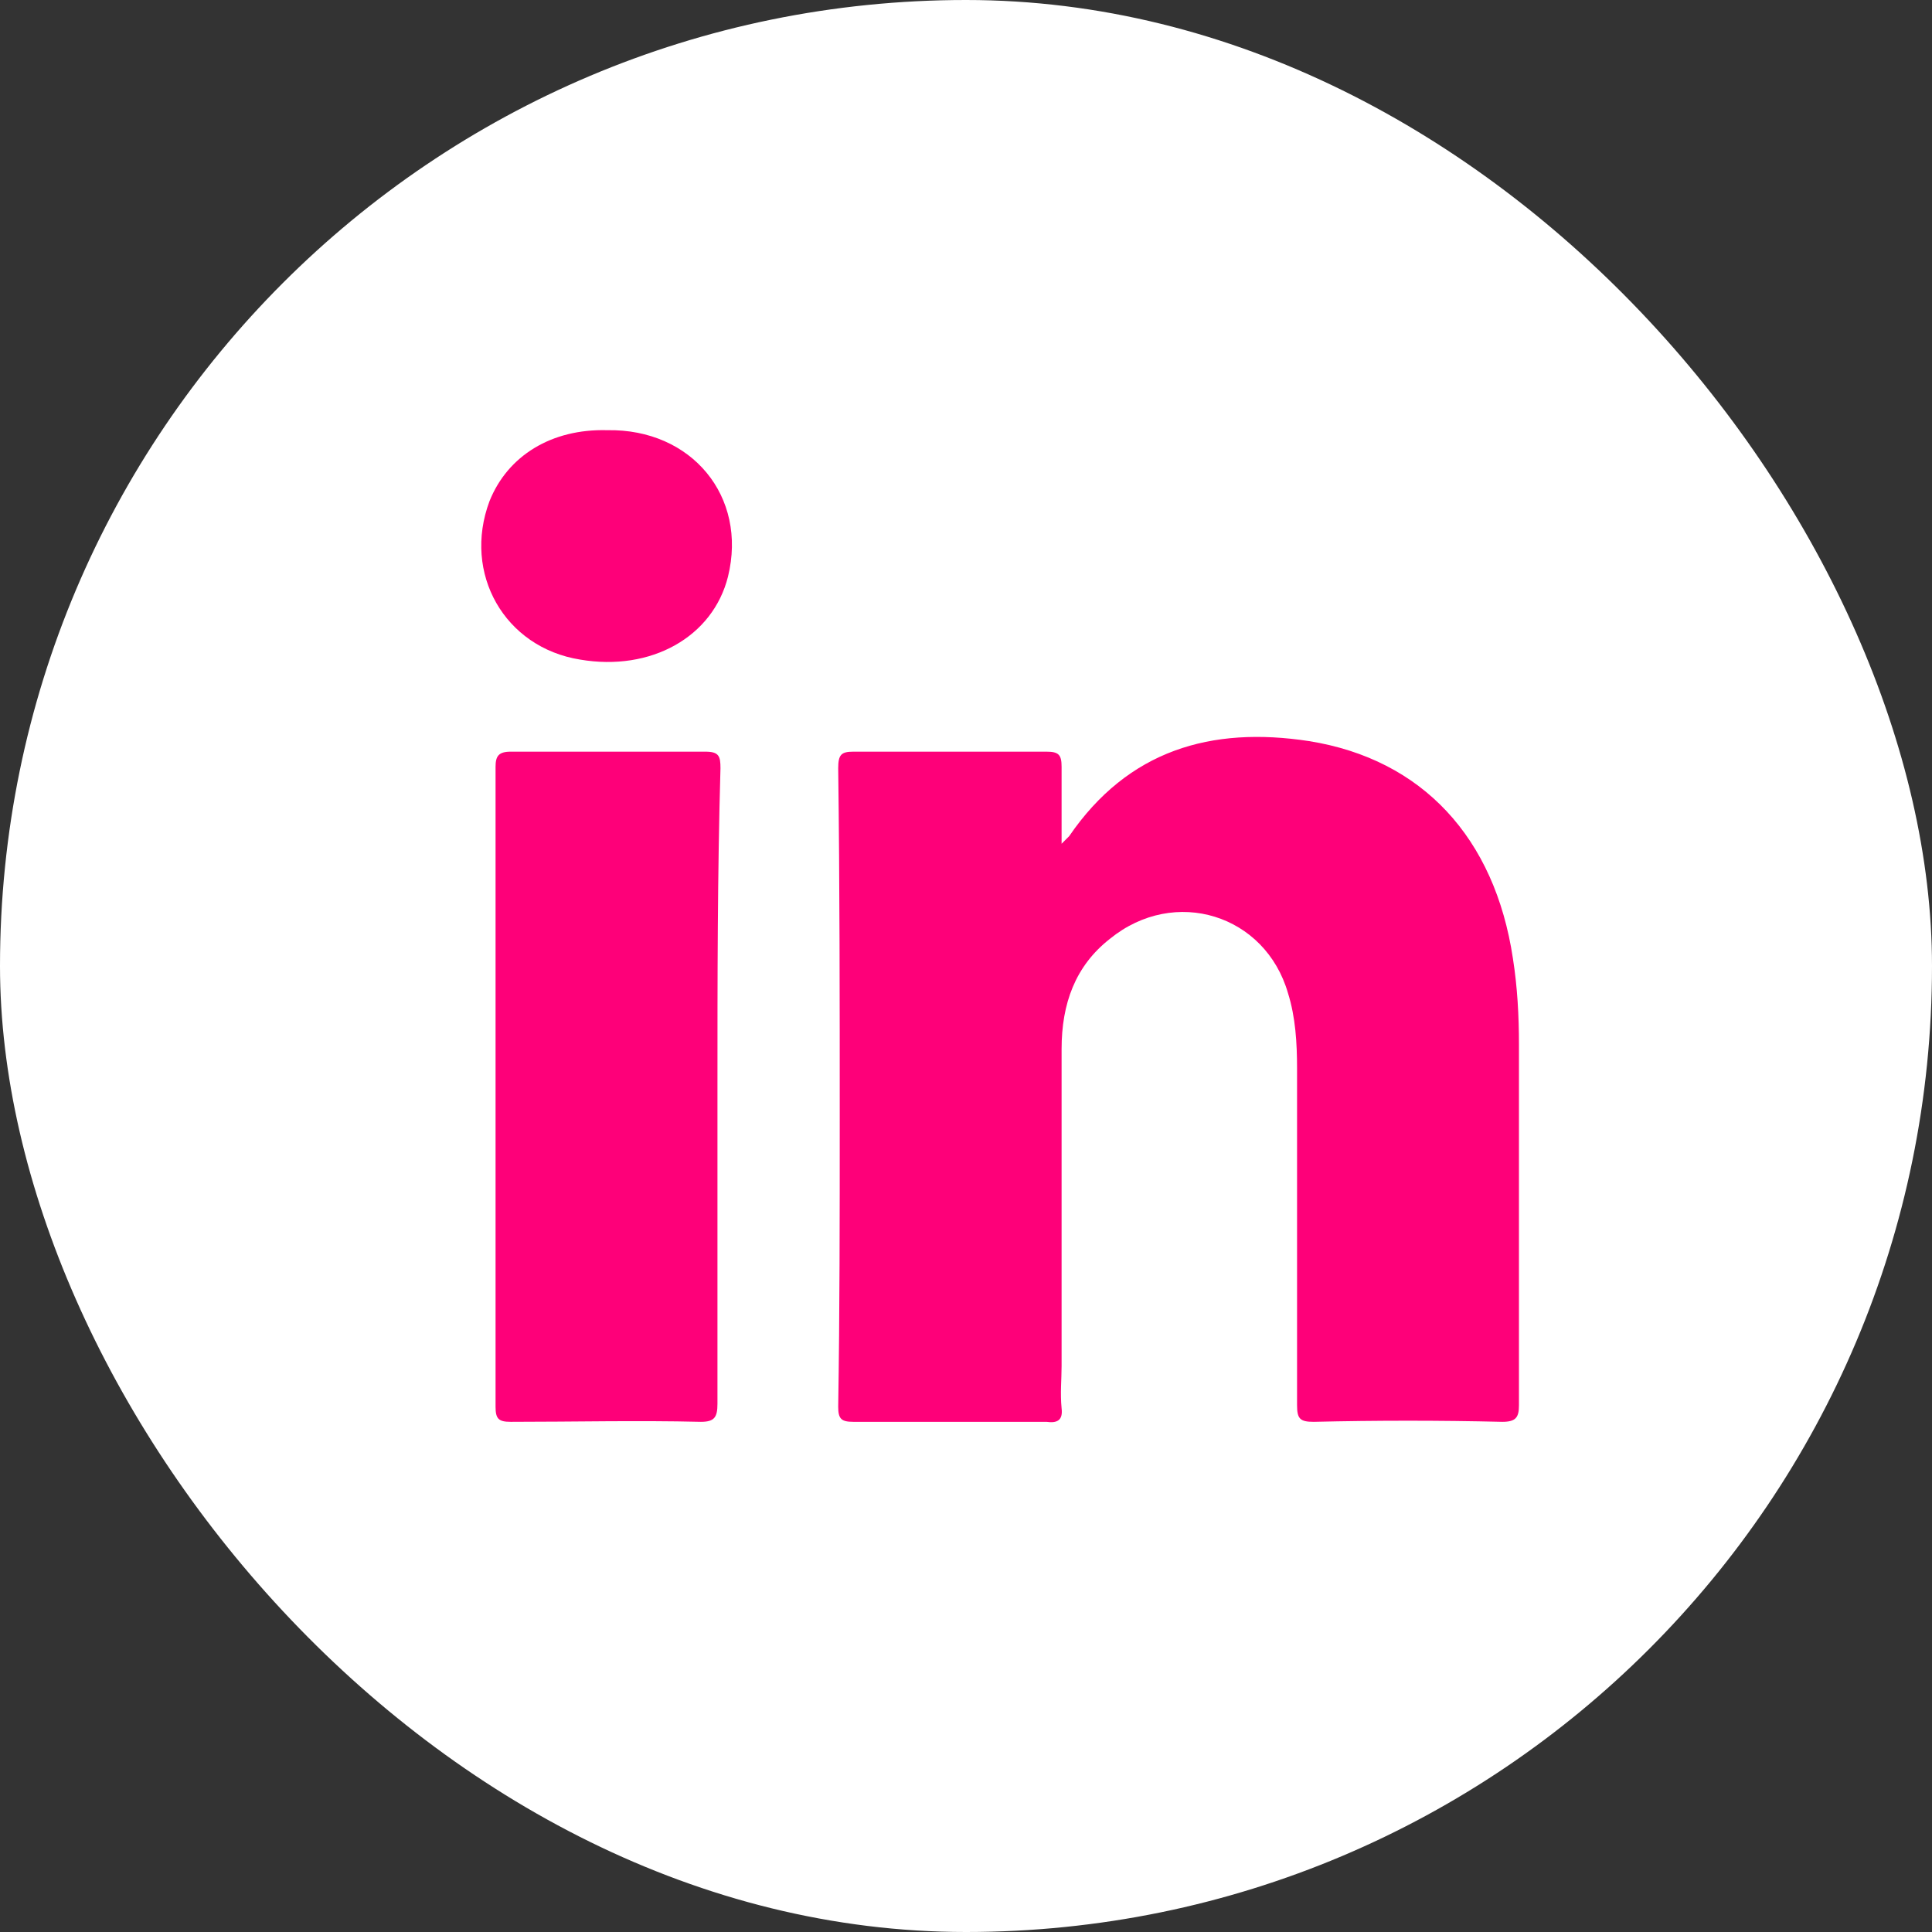 <svg width="48" height="48" viewBox="0 0 48 48" fill="none" xmlns="http://www.w3.org/2000/svg">
<rect x="0" y="0" width="48" height="48" fill="#333333" stroke="none"/>
<rect width="48" height="48" rx="24" fill="white"/>
<path d="M37.325 35.325C35.75 35.288 34.213 35.288 32.638 35.325C32.3 35.325 32.225 35.25 32.225 34.913C32.225 32.138 32.225 29.325 32.225 26.55C32.225 25.913 32.188 25.275 32 24.675C31.438 22.725 29.188 22.013 27.575 23.325C26.713 24 26.375 24.938 26.375 26.063C26.375 28.688 26.375 31.313 26.375 33.938C26.375 34.275 26.338 34.613 26.375 34.988C26.413 35.288 26.263 35.363 26 35.325C24.388 35.325 22.813 35.325 21.2 35.325C20.9 35.325 20.825 35.25 20.825 34.95C20.863 32.588 20.863 30.225 20.863 27.825C20.863 24.9 20.863 21.975 20.825 19.088C20.825 18.75 20.9 18.675 21.2 18.675C22.813 18.675 24.388 18.675 26 18.675C26.3 18.675 26.375 18.75 26.375 19.05C26.375 19.65 26.375 20.25 26.375 20.963C26.488 20.85 26.525 20.813 26.563 20.775C28.025 18.638 30.088 18.038 32.525 18.413C35.338 18.863 37.138 20.813 37.588 23.813C37.7 24.525 37.738 25.238 37.738 25.95C37.738 28.95 37.738 31.913 37.738 34.913C37.738 35.213 37.663 35.325 37.325 35.325Z" fill="#FE0079"/>
<path d="M17.825 27C17.825 29.625 17.825 32.25 17.825 34.875C17.825 35.212 17.75 35.325 17.413 35.325C15.838 35.287 14.262 35.325 12.688 35.325C12.387 35.325 12.312 35.25 12.312 34.95C12.312 29.662 12.312 24.337 12.312 19.05C12.312 18.787 12.387 18.675 12.688 18.675C14.3 18.675 15.912 18.675 17.525 18.675C17.863 18.675 17.9 18.787 17.9 19.087C17.825 21.712 17.825 24.337 17.825 27Z" fill="#FE0079"/>
<path d="M18.087 14.325C17.712 15.825 16.175 16.688 14.412 16.387C12.537 16.087 11.487 14.25 12.162 12.45C12.612 11.325 13.7 10.65 15.087 10.688C17.187 10.65 18.575 12.338 18.087 14.325Z" fill="#FE0079"/>
</svg>
